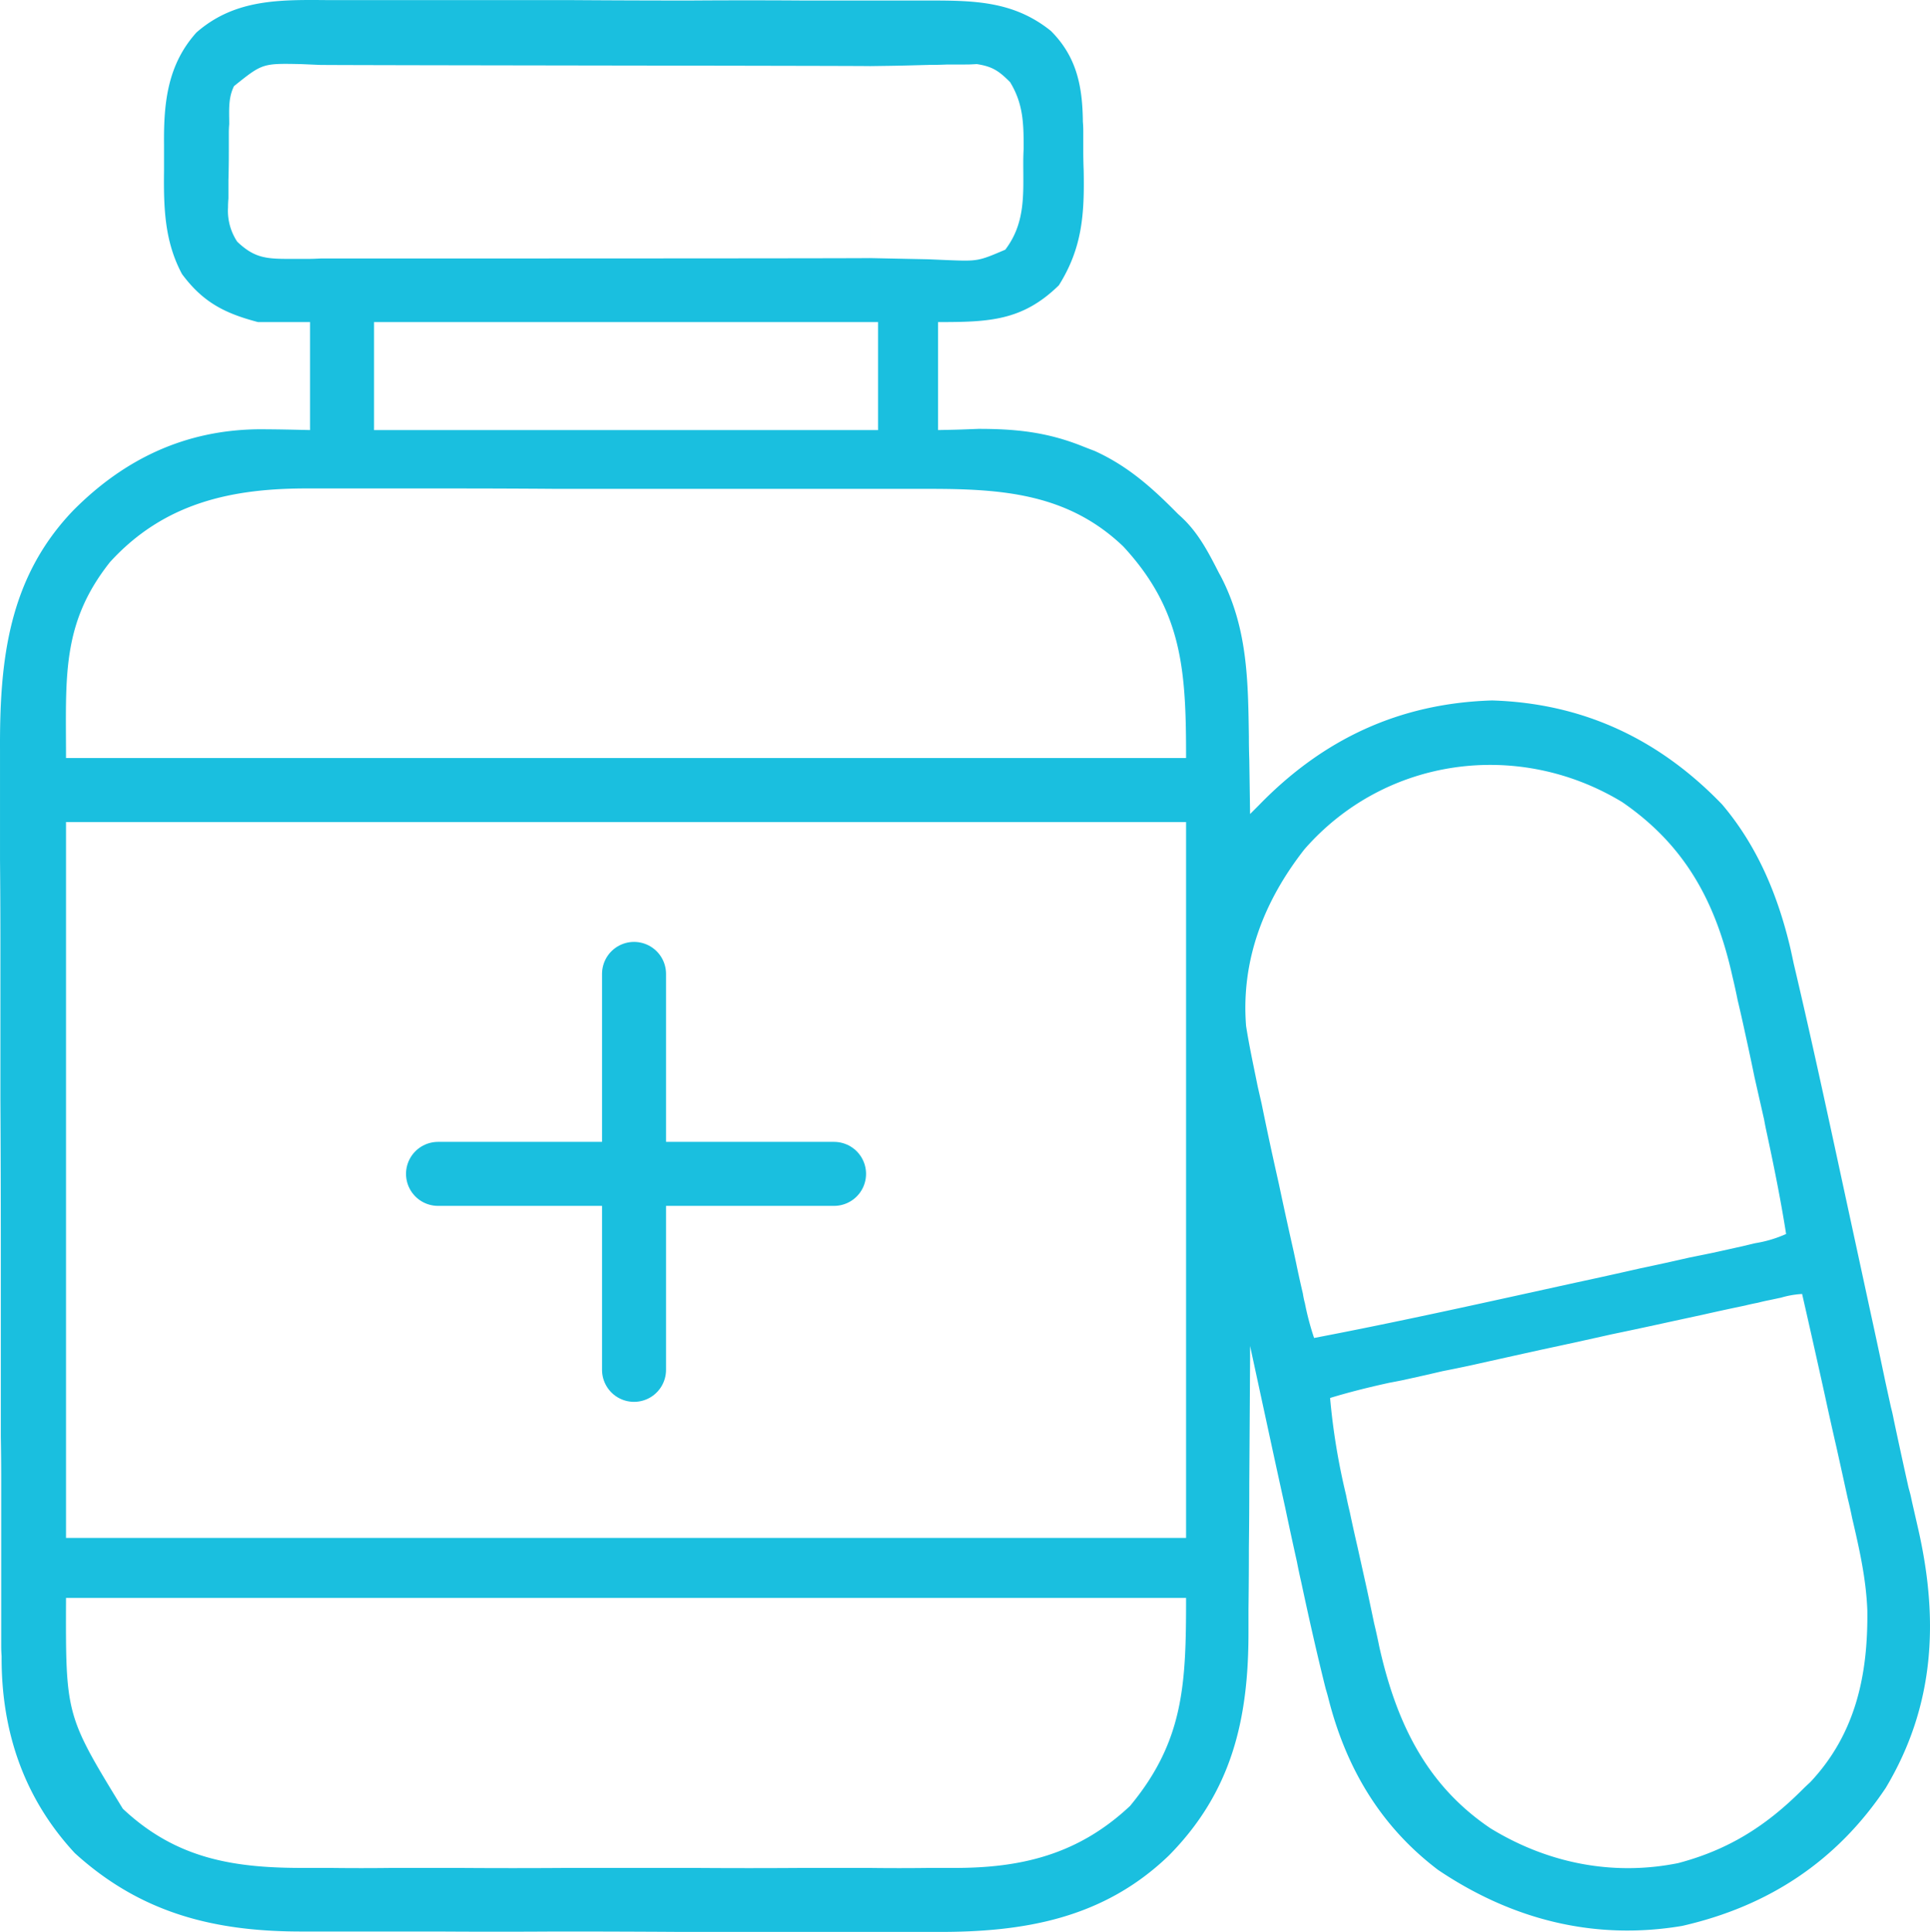 <svg xmlns="http://www.w3.org/2000/svg" width="482.472" height="483.031" viewBox="0 0 482.472 483.031">
  <g id="medications" transform="translate(-14.497 -14.471)">
    <path id="Path_14" data-name="Path 14" d="M96.9,14.5h60.6q14.8.1,29.5.1,14.2-.1,28.4,0h31.5c11.3,0,21.1.2,30.3,7.6,6.5,6.5,7.9,13.9,8,22.7q.1,1.2.1,2.3v4.9q0,2.5.1,5c.2,10.8-.3,19.3-6.2,28.7C270.1,94.7,261.8,95,249,95v27c5-.1,5-.1,10.1-.3,9.4,0,17.1.8,25.9,4.3q1.5.6,3.1,1.2c8.4,3.8,14.5,9.3,20.9,15.8q.9.8,1.8,1.7c3.7,3.8,6,8.3,8.4,13,.5.9.5.9,1,1.9,6.2,12.6,6.3,25.4,6.5,39.1q0,2.9.1,5.7L327,218l2.2-2.2c16-16.5,35.1-25.5,58.3-26.2,22.7.7,41.7,9.6,57.5,26,8.9,10.5,14,22.9,17.1,36.1q.4,1.8.8,3.7c5.1,21.6,9.7,43.3,14.4,65l4.8,22.2q1.9,8.7,3.7,17.3l1.4,6.4q.4,1.5.7,3.1,1.8,8.5,3.7,17c.5,1.8.5,1.8.9,3.7l1.6,7c5.1,22.7,4,44-8.2,64.4-12.3,18.4-29.4,29.6-50.9,34.5-22,3.7-42.6-1.6-61-14-14.4-10.9-23-25.5-27.4-42.8q-.3-1.2-.7-2.5c-2.2-8.8-4.2-17.7-6.1-26.6q-.6-2.6-1.1-5.2-1.5-6.7-2.9-13.4-1.5-6.8-3-13.7L327,351v3.3q-.1,15.6-.2,31.1,0,8-.1,16,0,7.7-.1,15.5v5.8c0,21.7-4.2,39.8-19.9,55.7-16.4,15.8-36.3,19.2-58.1,19.1H184.7q-15.5-.1-31.1-.1-15,.1-30,0H90.5c-22,.1-40.6-4.4-57.3-19.6C20.4,464,14.8,447.2,14.9,428.6c-.1-1.6-.1-1.6-.1-3.2V384.5q0-5.4-.1-10.8V326.4q0-18.6-.1-37.2V250.9q0-10.7-.1-21.4V201.9c-.1-22.4,2.1-42.9,18.3-59.8,12.8-12.9,28-20.1,46.3-20.3,4.3,0,8.6.1,12.9.2V95H79c-8.4-2.2-13.8-5-19-12-4.4-8.2-4.6-16.7-4.5-25.8V50.5c-.1-10.4.9-19.9,8.1-27.9,9.7-8.5,21.1-8.2,33.3-8.1ZM73,36c-1.5,3-1.2,6.1-1.2,9.5q-.1,1.1-.1,2.2v4.7q0,3.6-.1,7.2v4.5q-.1,1.1-.1,2.2a13.988,13.988,0,0,0,2.3,8.6c4.2,4,7.1,4.3,12.9,4.3h3.6c2.2,0,2.2,0,4.4-.1,7.1,0,130.1,0,137.3-.1V31c-4.8-.1-132.7-.2-137.6-.3l-4.6-.2c-9.7-.2-9.7-.2-16.8,5.5Zm159-5V79c4.8.1,9.7.2,14.6.3l4.6.2c7.8.3,7.8.3,14.6-2.6,5.1-6.7,4.5-13.9,4.5-21.8q0-1.8.1-3.5c0-6.3-.1-11.2-3.4-16.6-2.8-2.8-4.4-3.9-8.3-4.5-1.9.1-1.9.1-3.8.1h-3.6q-2.3.1-4.6.1c-7.3.2-7.3.2-14.7.3ZM108,95v27H234V95ZM42,155c-12.2,15.4-11,28.7-11,49H311c0-21.7-.8-36.8-15.7-52.9-13.9-13.3-30.4-14.4-48.6-14.4h-93q-13-.1-26.1-.1H91.9c-19.3-.1-36.3,3.5-49.9,18.4Zm298.6,71.8c-10.1,12.9-15.9,27.7-14.6,44.2.8,5.1,1.9,10.1,2.9,15.1l1,4.4q1.2,5.9,2.5,11.9.9,4.1,1.8,8.1,1.8,8.5,3.7,16.9l.6,2.8q.8,3.9,1.7,7.7a20.485,20.485,0,0,0,.5,2.4A69.872,69.872,0,0,0,343,349c22-4.2,43.8-9.1,65.7-13.9q7.9-1.7,15.8-3.5,6.2-1.3,12.3-2.7,3-.6,5.9-1.2,4.1-.9,8.1-1.8,1.2-.3,2.5-.6A30.91,30.91,0,0,0,461,323c-1.4-8.9-3.2-17.7-5.1-26.5q-.2-1-.4-2.1l-2.4-10.6q-1.1-5.4-2.3-10.8-.9-4.2-1.9-8.4-.6-3-1.3-5.9c-4.1-18.5-11.7-32.8-27.6-43.7-25.9-15.7-59.2-11.3-79.4,11.8ZM31,220V399H311V220ZM459.8,338.9l-2.8.6c-1.5.3-1.5.3-3.1.7q-1.6.3-3.2.7-5.3,1.1-10.6,2.3l-7.4,1.6q-7.7,1.7-15.4,3.3-8.9,2-17.8,3.9-8.6,1.9-17.1,3.8-3.7.8-7.3,1.5-5.1,1.2-10.2,2.3c-1.5.3-1.5.3-3.1.6-5,1.1-9.9,2.3-14.8,3.8a166.408,166.408,0,0,0,4,24.3q.4,2.1.9,4.1.9,4.3,1.9,8.6l2.4,10.8q.9,4.2,1.8,8.5.7,2.9,1.3,5.9c4.2,18.7,11.6,34.5,27.8,45.4,14.2,8.7,30.5,12,46.9,8.7,12.5-3.3,21.9-9.2,31-18.3q1-1,2-1.9c11.4-12.1,14.5-26.9,14.3-43-.3-7.9-2-15.4-3.8-23.1q-.5-2.5-1.1-4.9-1.4-6.4-2.8-12.7-1.5-6.5-2.9-13-2.8-12.7-5.7-25.4a22.654,22.654,0,0,0-5.2.9ZM31,414c-.1,29.3-.1,29.3,14.2,52.7,13.6,12.8,28.3,14.9,46.1,14.8H97q7.8.1,15.6,0H129q13.7.1,27.4,0h31.7q13.6.1,27.3,0h16.2q7.7.1,15.3,0h5.6c17.2.1,31.5-3.3,44.5-15.5,13.5-16.3,14-30.5,14-52Z" fill="#1abfdf"/>
    <g id="Group_47" data-name="Group 47" transform="translate(11 2)">
      <path id="Path_16" data-name="Path 16" d="M0,6v99" transform="translate(161.997 249.971)" fill="none" stroke="#1abfdf" stroke-linecap="round" stroke-width="16"/>
      <path id="Path_17" data-name="Path 17" d="M0,6v99" transform="translate(217.997 305.971) rotate(90)" fill="none" stroke="#1abfdf" stroke-linecap="round" stroke-width="16"/>
    </g>
  </g>
</svg>
